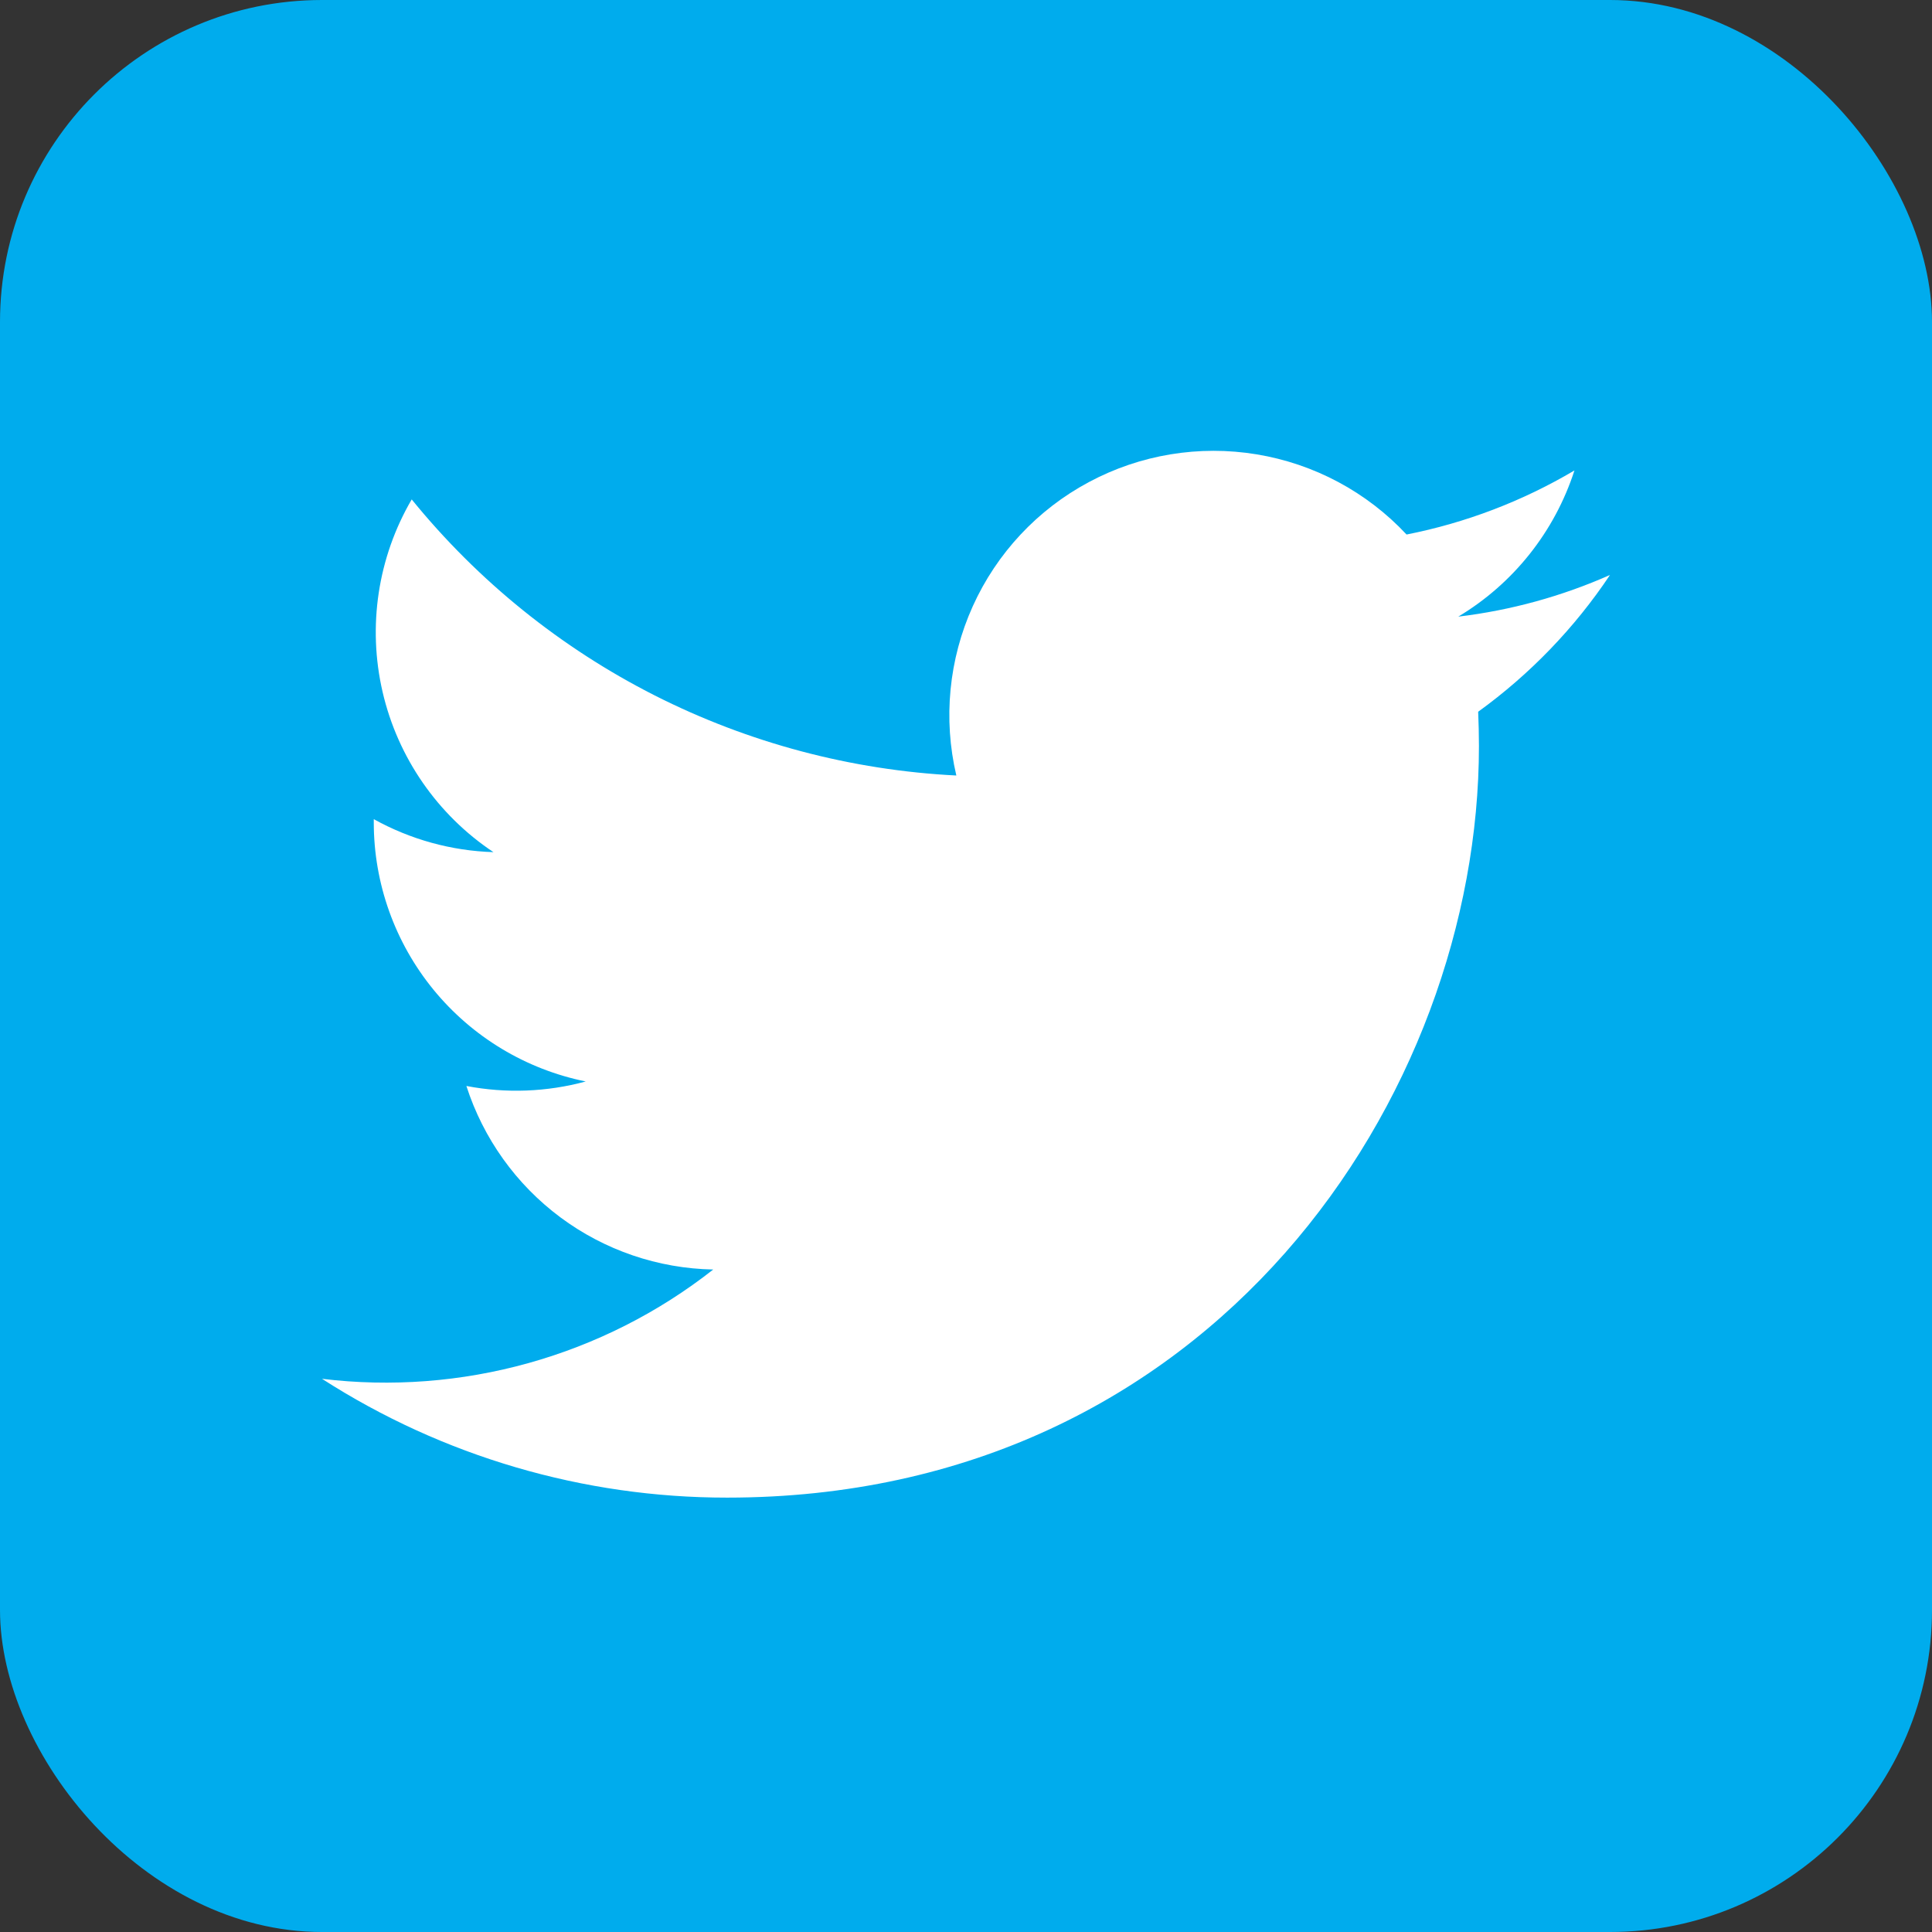 <svg width="30" height="30" viewBox="0 0 30 30" fill="none" xmlns="http://www.w3.org/2000/svg">
<rect x="0" y="0" width="30" height="30" fill="#333333" stroke="none"/>
<rect width="30" height="30" rx="5" fill="#00ACED"/>
<path fill-rule="evenodd" clip-rule="evenodd" d="M25 8.928C24.251 9.26 23.457 9.478 22.644 9.575C23.5 9.062 24.141 8.255 24.448 7.305C23.642 7.782 22.76 8.119 21.841 8.3C21.224 7.639 20.405 7.202 19.513 7.055C18.621 6.908 17.705 7.059 16.908 7.486C16.111 7.912 15.477 8.59 15.105 9.414C14.733 10.238 14.643 11.162 14.85 12.042C13.219 11.96 11.622 11.536 10.165 10.798C8.708 10.059 7.423 9.022 6.393 7.755C5.866 8.657 5.705 9.727 5.941 10.745C6.177 11.763 6.793 12.653 7.662 13.232C7.011 13.212 6.374 13.036 5.804 12.72V12.771C5.804 13.718 6.132 14.636 6.732 15.369C7.332 16.102 8.167 16.605 9.095 16.793C8.491 16.957 7.857 16.981 7.242 16.863C7.505 17.679 8.015 18.392 8.702 18.903C9.389 19.414 10.219 19.697 11.075 19.713C10.224 20.382 9.249 20.875 8.206 21.166C7.164 21.457 6.074 21.54 5 21.41C6.876 22.616 9.06 23.256 11.29 23.255C18.837 23.255 22.965 17.005 22.965 11.583C22.965 11.405 22.96 11.227 22.953 11.052C23.756 10.471 24.449 9.753 25 8.928Z" fill="white"/>
</svg>

